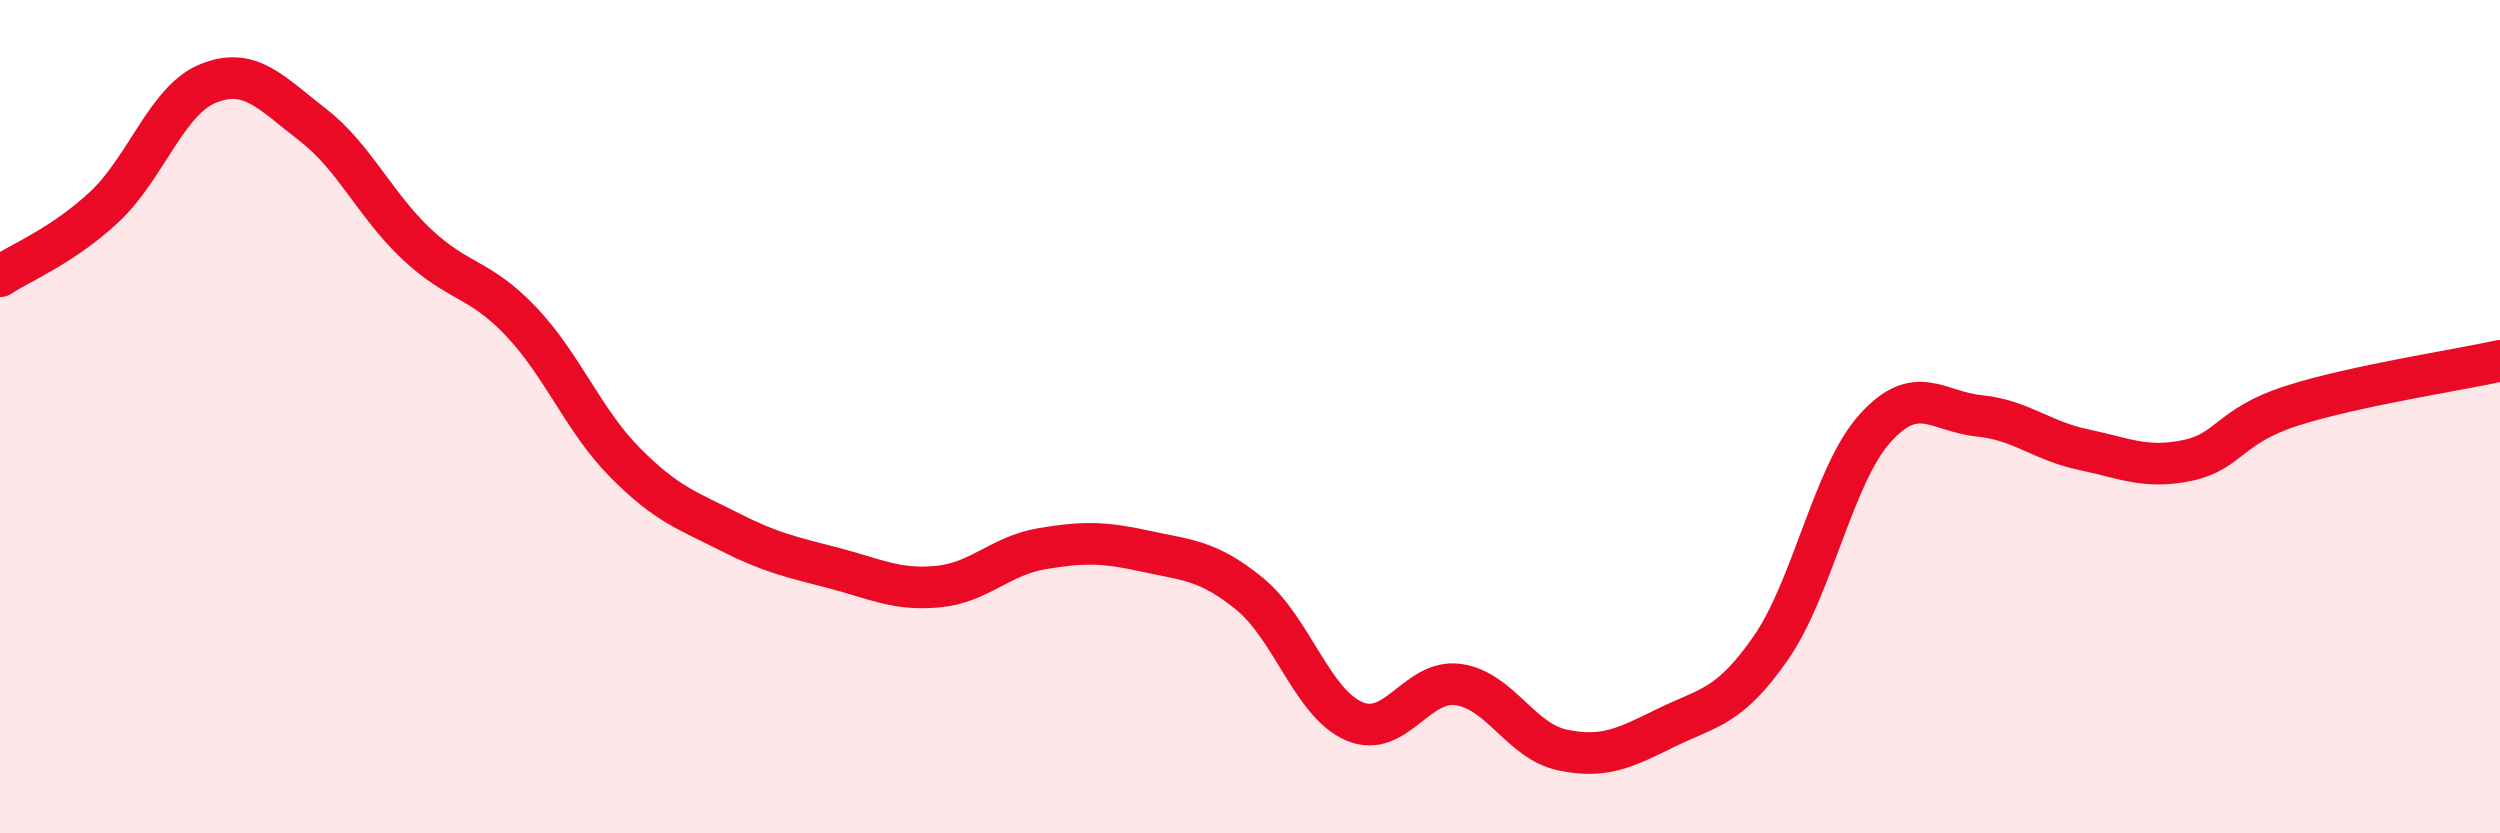 
    <svg width="60" height="20" viewBox="0 0 60 20" xmlns="http://www.w3.org/2000/svg">
      <path
        d="M 0,6.63 C 0.5,6.3 1.5,5.9 2.5,4.97 C 3.5,4.04 4,2.4 5,2 C 6,1.6 6.5,2.22 7.5,2.99 C 8.5,3.76 9,4.92 10,5.86 C 11,6.8 11.5,6.66 12.5,7.71 C 13.5,8.76 14,10.09 15,11.1 C 16,12.11 16.5,12.25 17.5,12.76 C 18.5,13.27 19,13.37 20,13.63 C 21,13.89 21.5,14.17 22.5,14.08 C 23.5,13.99 24,13.34 25,13.17 C 26,13 26.5,13.01 27.5,13.23 C 28.5,13.45 29,13.44 30,14.26 C 31,15.08 31.5,16.88 32.5,17.31 C 33.5,17.74 34,16.29 35,16.43 C 36,16.57 36.5,17.79 37.5,18 C 38.5,18.21 39,17.95 40,17.46 C 41,16.97 41.5,16.99 42.5,15.55 C 43.5,14.11 44,11.39 45,10.28 C 46,9.17 46.5,9.88 47.5,9.98 C 48.5,10.08 49,10.58 50,10.79 C 51,11 51.5,11.26 52.5,11.05 C 53.5,10.84 53.5,10.22 55,9.74 C 56.5,9.26 59,8.88 60,8.66L60 20L0 20Z"
        fill="#EB0A25"
        opacity="0.1"
        stroke-linecap="round"
        stroke-linejoin="round"
      />
      <path
        d="M 0,6.63 C 0.5,6.3 1.5,5.9 2.5,4.97 C 3.5,4.04 4,2.4 5,2 C 6,1.6 6.5,2.22 7.5,2.99 C 8.5,3.76 9,4.92 10,5.86 C 11,6.8 11.5,6.66 12.5,7.71 C 13.5,8.76 14,10.09 15,11.1 C 16,12.11 16.5,12.25 17.5,12.76 C 18.5,13.27 19,13.37 20,13.63 C 21,13.89 21.5,14.17 22.5,14.08 C 23.5,13.99 24,13.34 25,13.17 C 26,13 26.5,13.01 27.5,13.23 C 28.5,13.45 29,13.44 30,14.26 C 31,15.08 31.5,16.88 32.5,17.31 C 33.5,17.74 34,16.29 35,16.43 C 36,16.57 36.5,17.79 37.5,18 C 38.5,18.21 39,17.95 40,17.46 C 41,16.97 41.5,16.99 42.5,15.55 C 43.5,14.11 44,11.39 45,10.28 C 46,9.17 46.5,9.88 47.5,9.98 C 48.5,10.08 49,10.58 50,10.79 C 51,11 51.5,11.26 52.5,11.05 C 53.5,10.84 53.5,10.22 55,9.74 C 56.5,9.26 59,8.88 60,8.66"
        stroke="#EB0A25"
        stroke-width="1"
        fill="none"
        stroke-linecap="round"
        stroke-linejoin="round"
      />
    </svg>
  